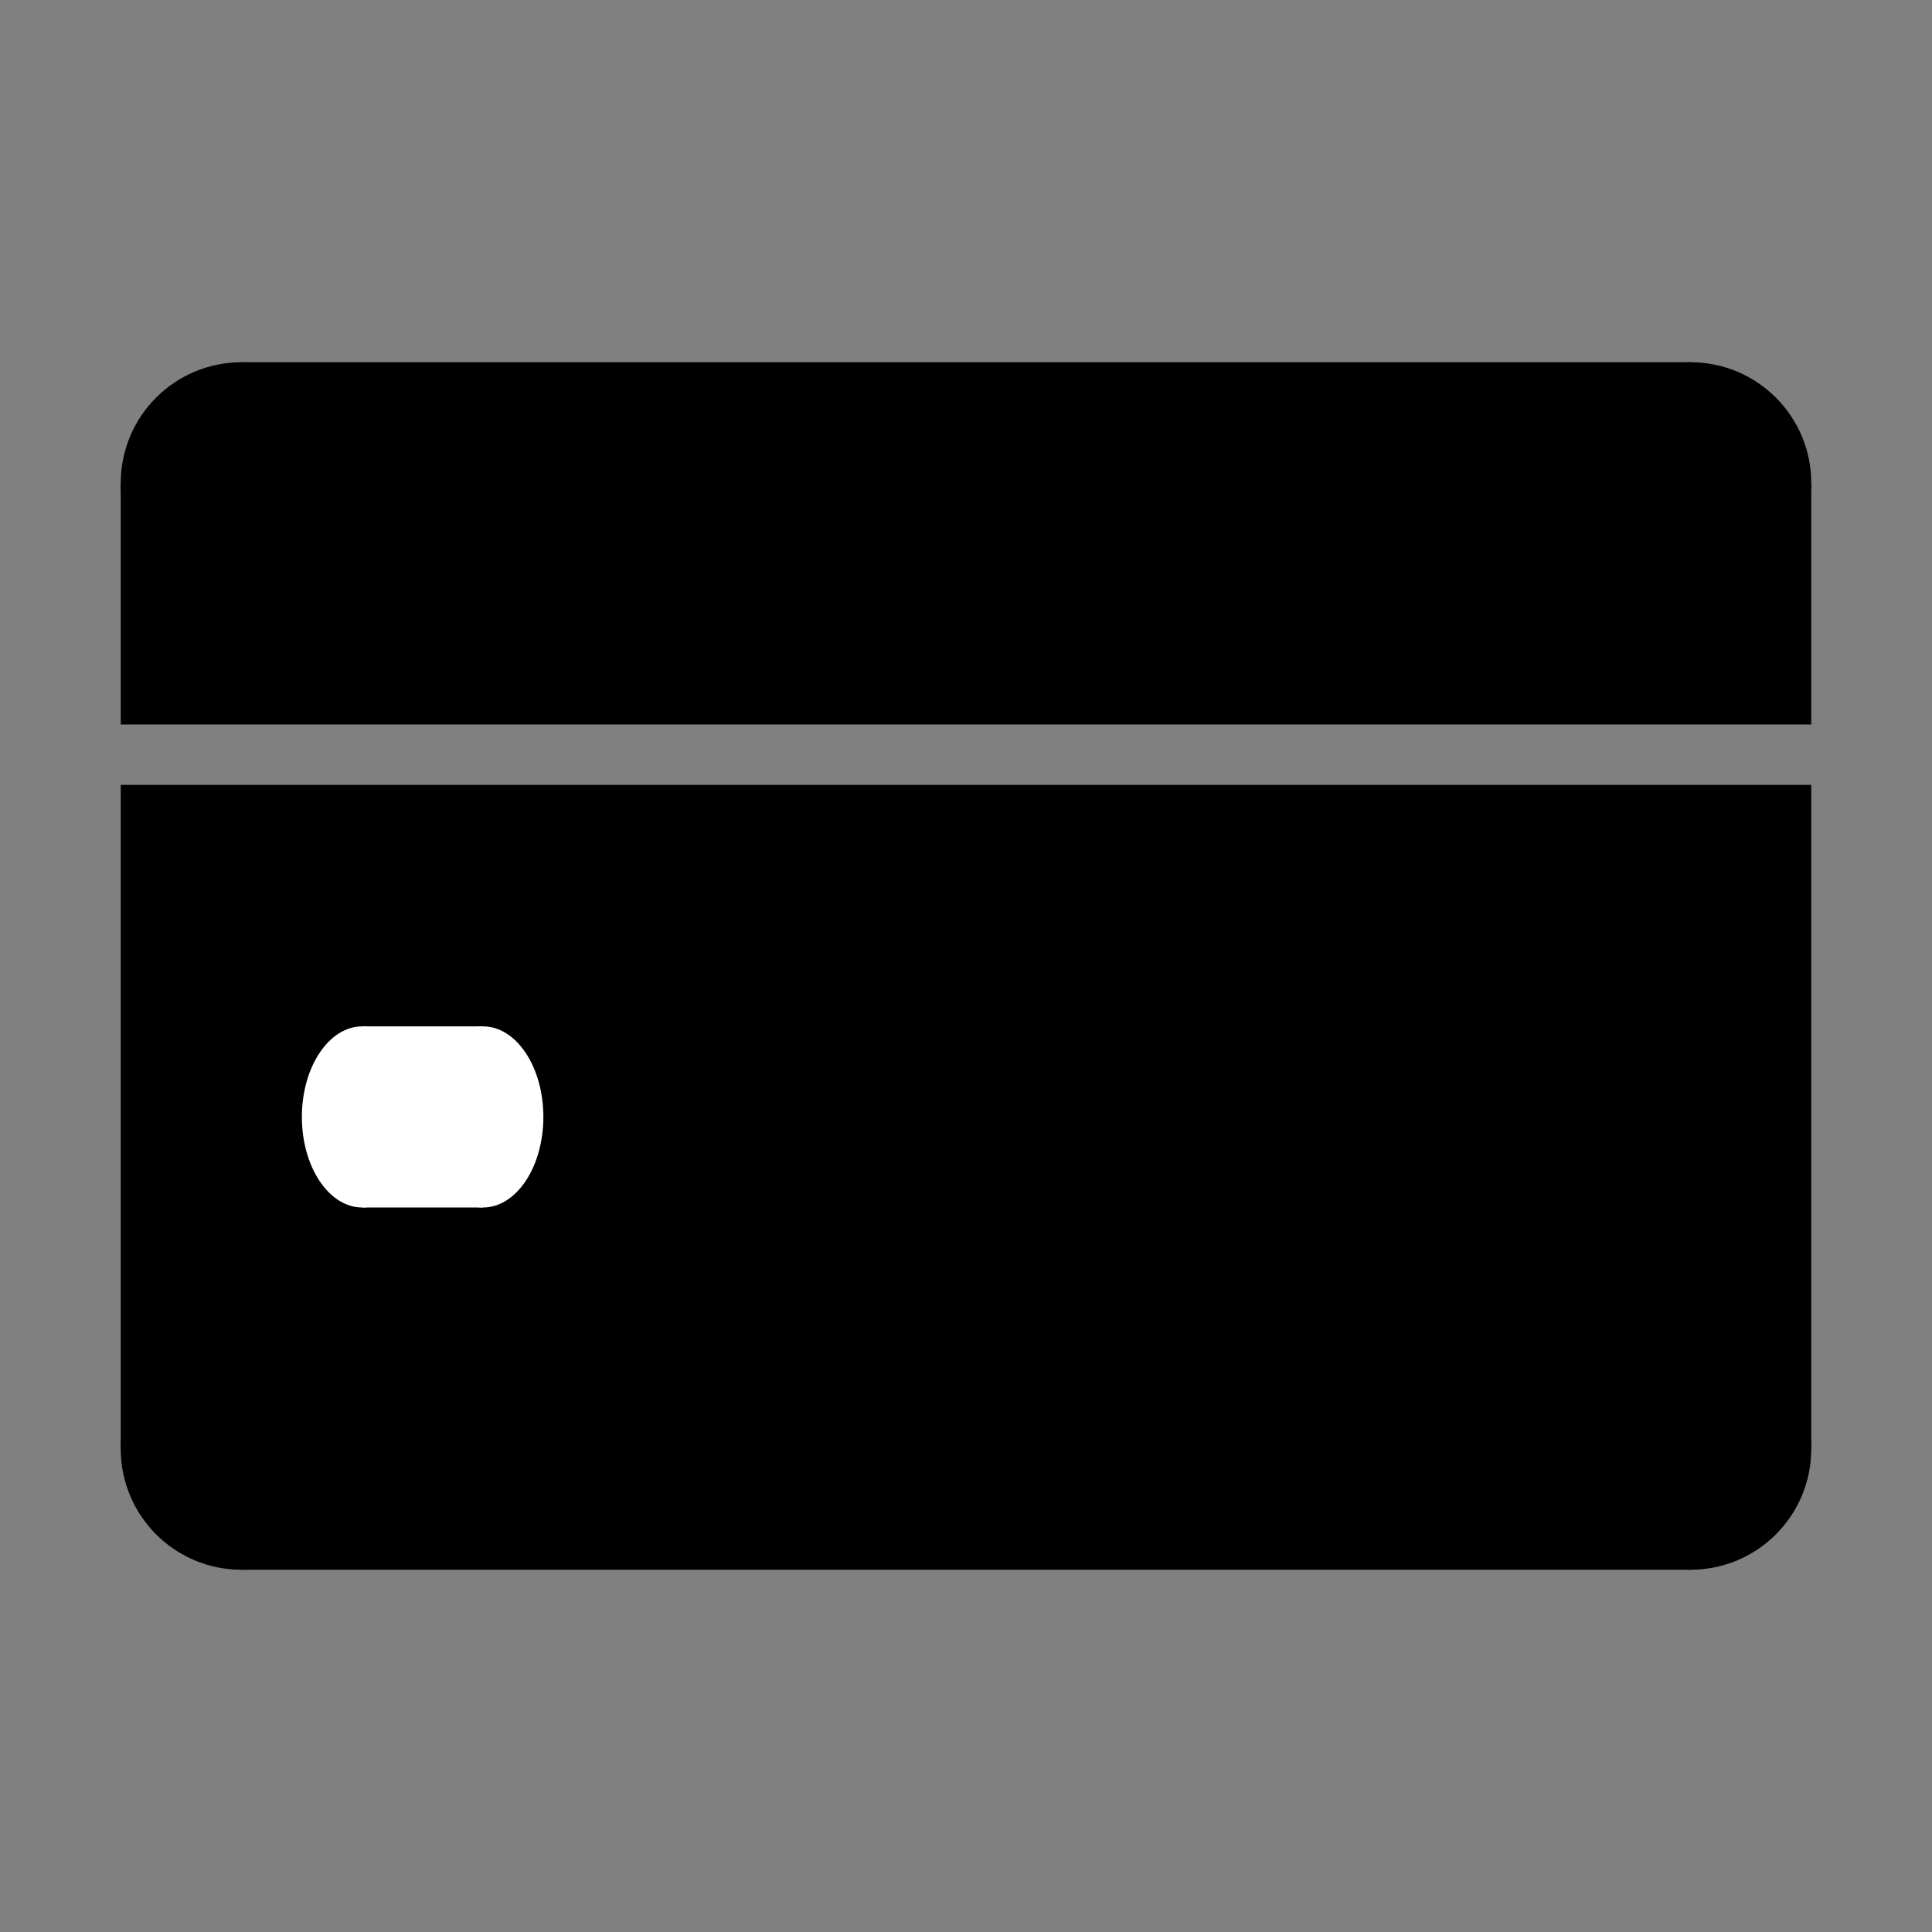 <?xml version="1.0" standalone="no"?>
<!DOCTYPE svg PUBLIC "-//W3C//DTD SVG 20010904//EN" "http://www.w3.org/TR/2001/REC-SVG-20010904/DTD/svg10.dtd">
<!-- Created using Krita: https://krita.org -->
<svg xmlns="http://www.w3.org/2000/svg" 
    xmlns:xlink="http://www.w3.org/1999/xlink"
    xmlns:krita="http://krita.org/namespaces/svg/krita"
    xmlns:sodipodi="http://sodipodi.sourceforge.net/DTD/sodipodi-0.dtd"
    width="460.8pt"
    height="460.8pt"
    viewBox="0 0 460.8 460.8">
<rect x="0" y="0" width="460.8" height="460.8" fill="#808080" stroke="none"/>
<defs/>
<ellipse id="shape0" transform="translate(28.8, 316.8)" rx="28.8" ry="28.8" cx="28.8" cy="28.8" fill="#000000" fill-rule="evenodd"/><ellipse id="shape1" transform="translate(374.4, 316.8)" rx="28.8" ry="28.8" cx="28.8" cy="28.8" fill="#000000" fill-rule="evenodd"/><ellipse id="shape2" transform="translate(374.4, 86.4)" rx="28.8" ry="28.8" cx="28.8" cy="28.8" fill="#000000" fill-rule="evenodd"/><ellipse id="shape3" transform="translate(28.8, 86.4)" rx="28.8" ry="28.8" cx="28.8" cy="28.8" fill="#000000" fill-rule="evenodd"/><rect id="shape4" transform="translate(57.6, 86.4)" fill="#000000" fill-rule="evenodd" width="345.6" height="28.8"/><rect id="shape5" transform="translate(28.8, 115.2)" fill="#000000" fill-rule="evenodd" width="403.2" height="57.6"/><rect id="shape6" transform="translate(57.6, 345.6)" fill="#000000" fill-rule="evenodd" width="345.6" height="28.8"/><rect id="shape7" transform="translate(28.8, 187.2)" fill="#000000" fill-rule="evenodd" width="403.2" height="158.4"/><rect id="shape8" transform="translate(86.4, 244.8)" fill="#ffffff" fill-rule="evenodd" width="28.8" height="43.2"/><ellipse id="shape9" transform="translate(72, 244.8)" rx="14.4" ry="21.6" cx="14.4" cy="21.6" fill="#ffffff" fill-rule="evenodd"/><ellipse id="shape10" transform="translate(100.8, 244.8)" rx="14.4" ry="21.6" cx="14.4" cy="21.6" fill="#ffffff" fill-rule="evenodd"/>
</svg>
